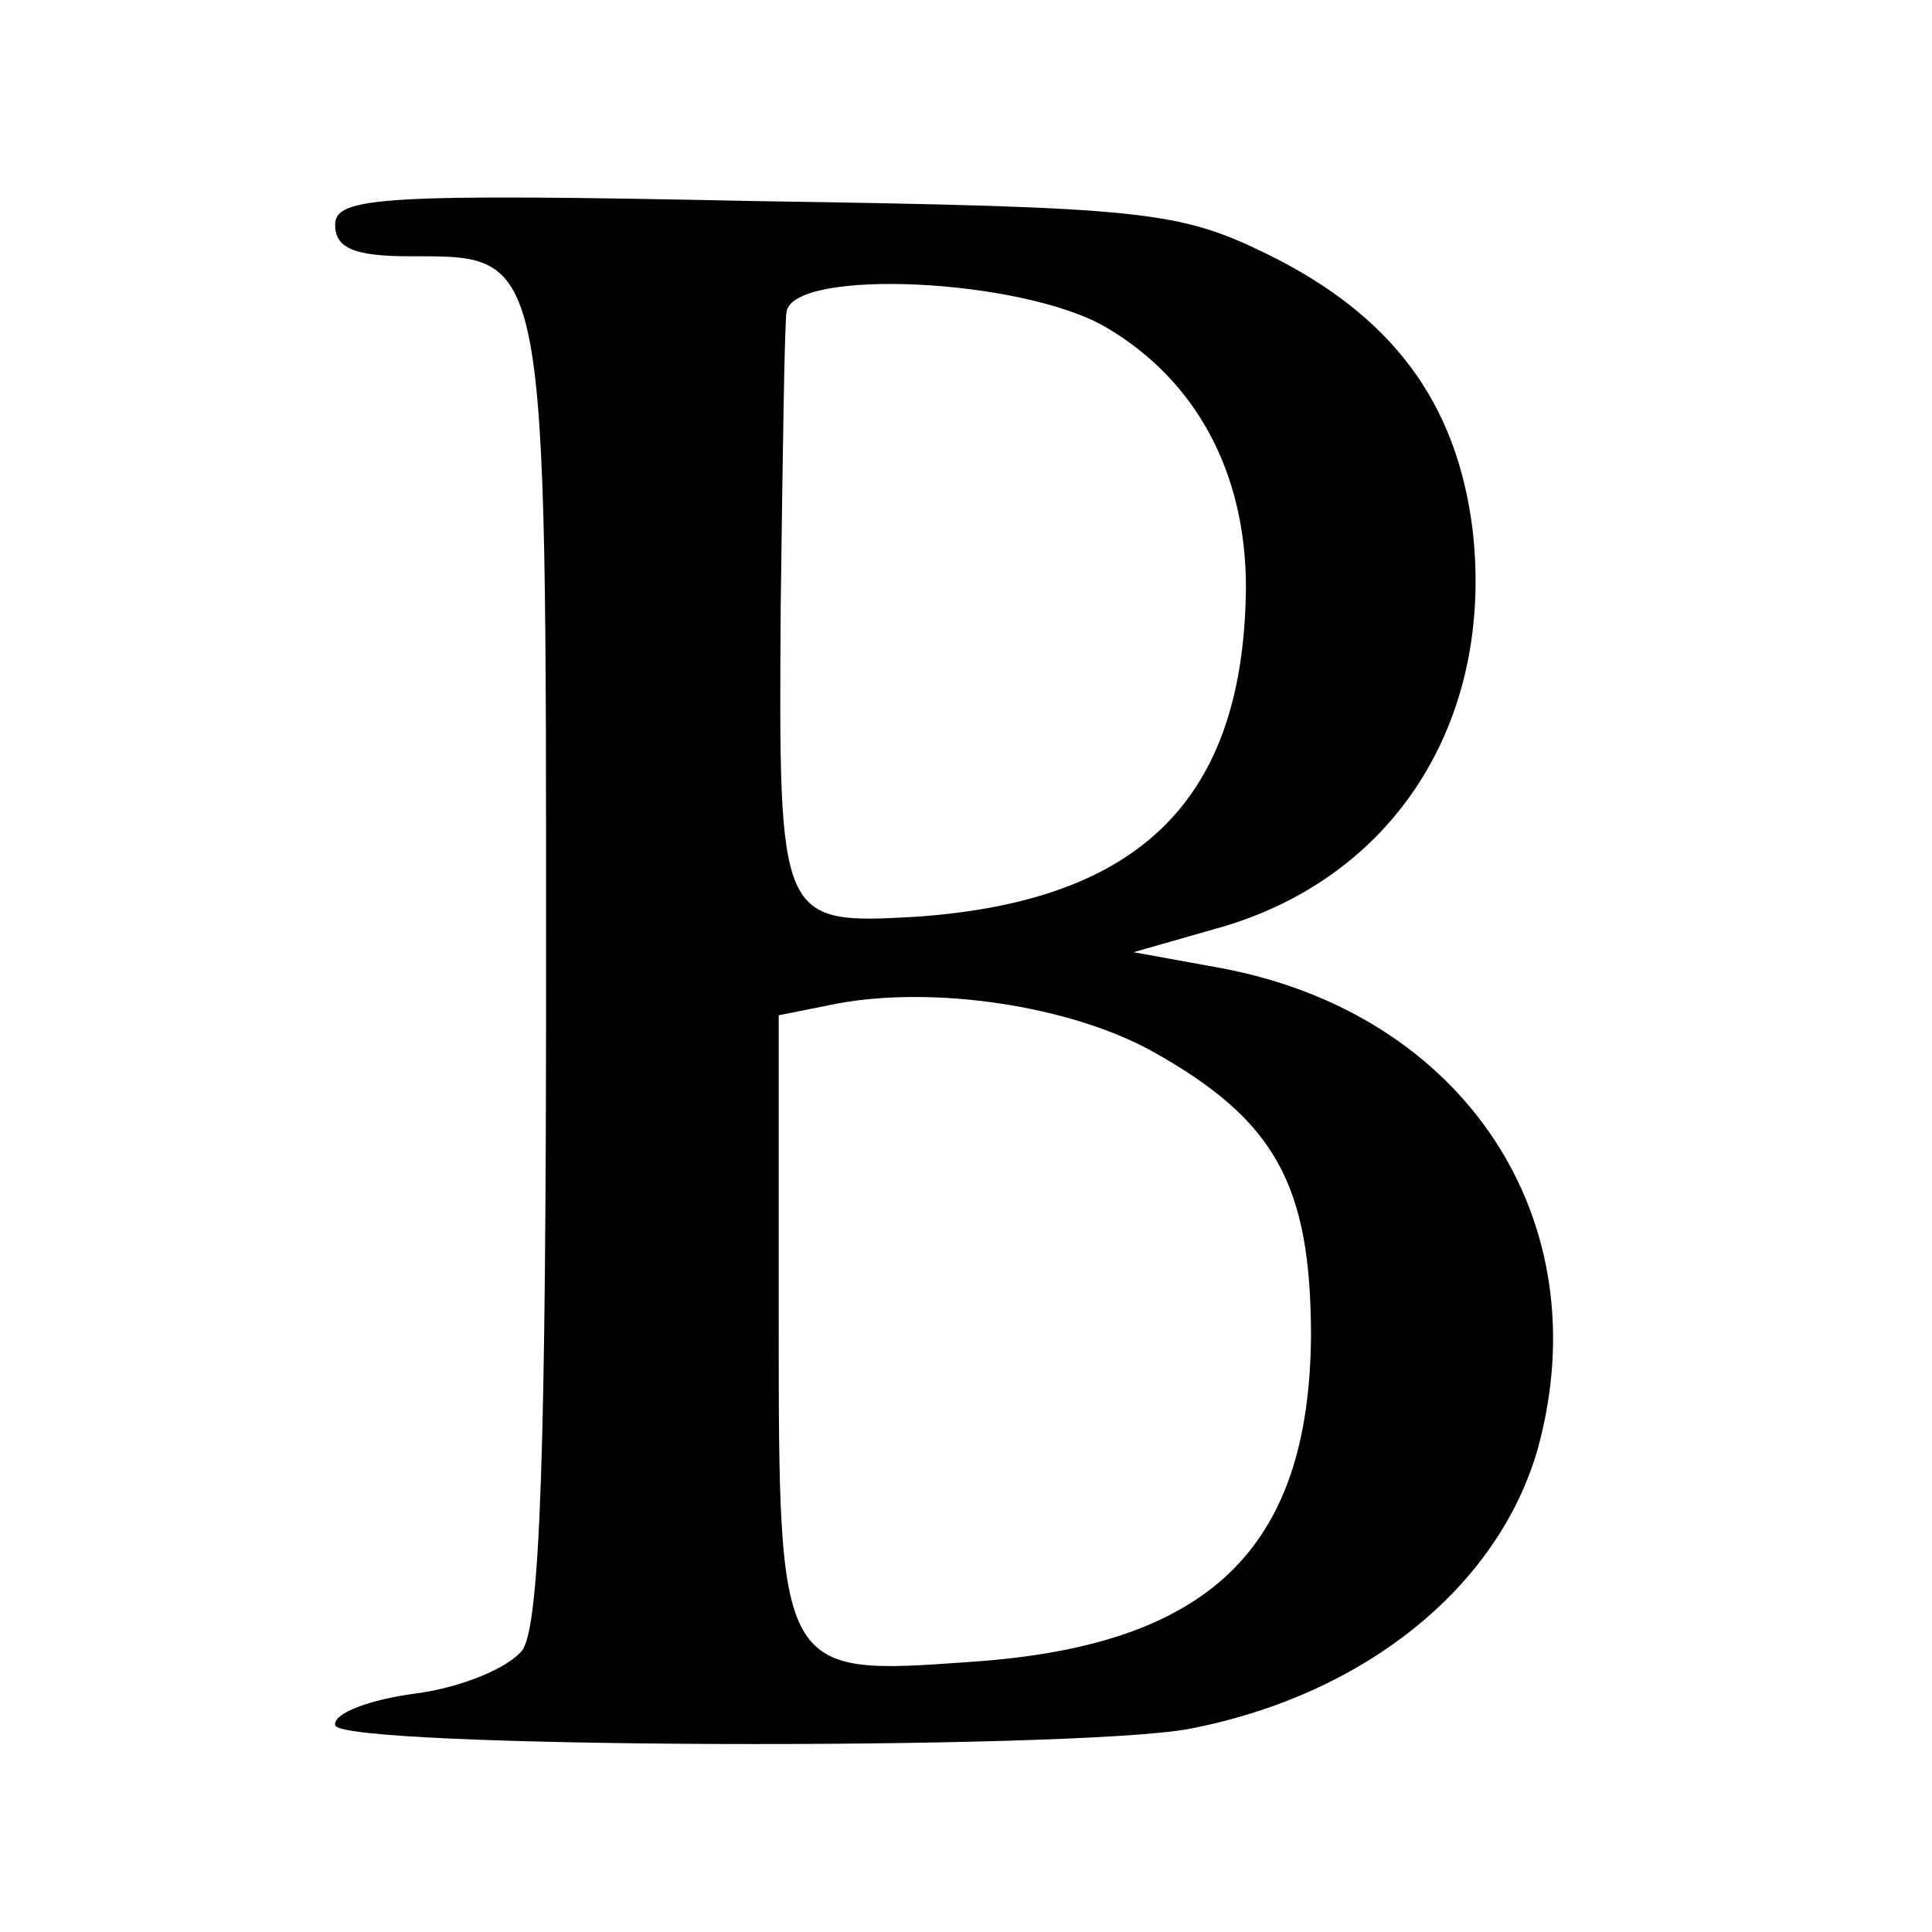 <?xml version="1.0" standalone="no"?>
<!DOCTYPE svg PUBLIC "-//W3C//DTD SVG 20010904//EN"
 "http://www.w3.org/TR/2001/REC-SVG-20010904/DTD/svg10.dtd">
<svg version="1.0" xmlns="http://www.w3.org/2000/svg"
 width="98pt" height="98pt" viewBox="0 0 98 98"
 preserveAspectRatio="xMidYMid meet">
<g transform="translate(0,98) scale(0.1,-0.1)"
fill="#000000" stroke="none">
<path d="M170 866 c0 -12 10 -16 38 -16 70 0 69 5 69 -362 0 -242 -3 -332 -12
-345 -7 -9 -31 -19 -54 -22 -23 -3 -42 -10 -41 -16 0 -12 373 -13 433 -2 89
17 157 72 177 142 32 116 -37 221 -161 244 l-44 8 42 12 c90 25 141 105 130
202 -8 65 -41 109 -104 140 -45 22 -62 24 -260 27 -190 4 -213 2 -213 -12z
m391 -52 c46 -27 71 -74 71 -132 -1 -107 -53 -159 -167 -167 -70 -4 -70 -3
-69 156 1 79 2 147 3 151 4 22 119 17 162 -8z m23 -367 c63 -35 81 -68 81
-145 -1 -108 -52 -157 -173 -165 -97 -7 -97 -7 -97 174 l0 154 30 6 c49 9 117
-1 159 -24z"/>
</g>
</svg>
